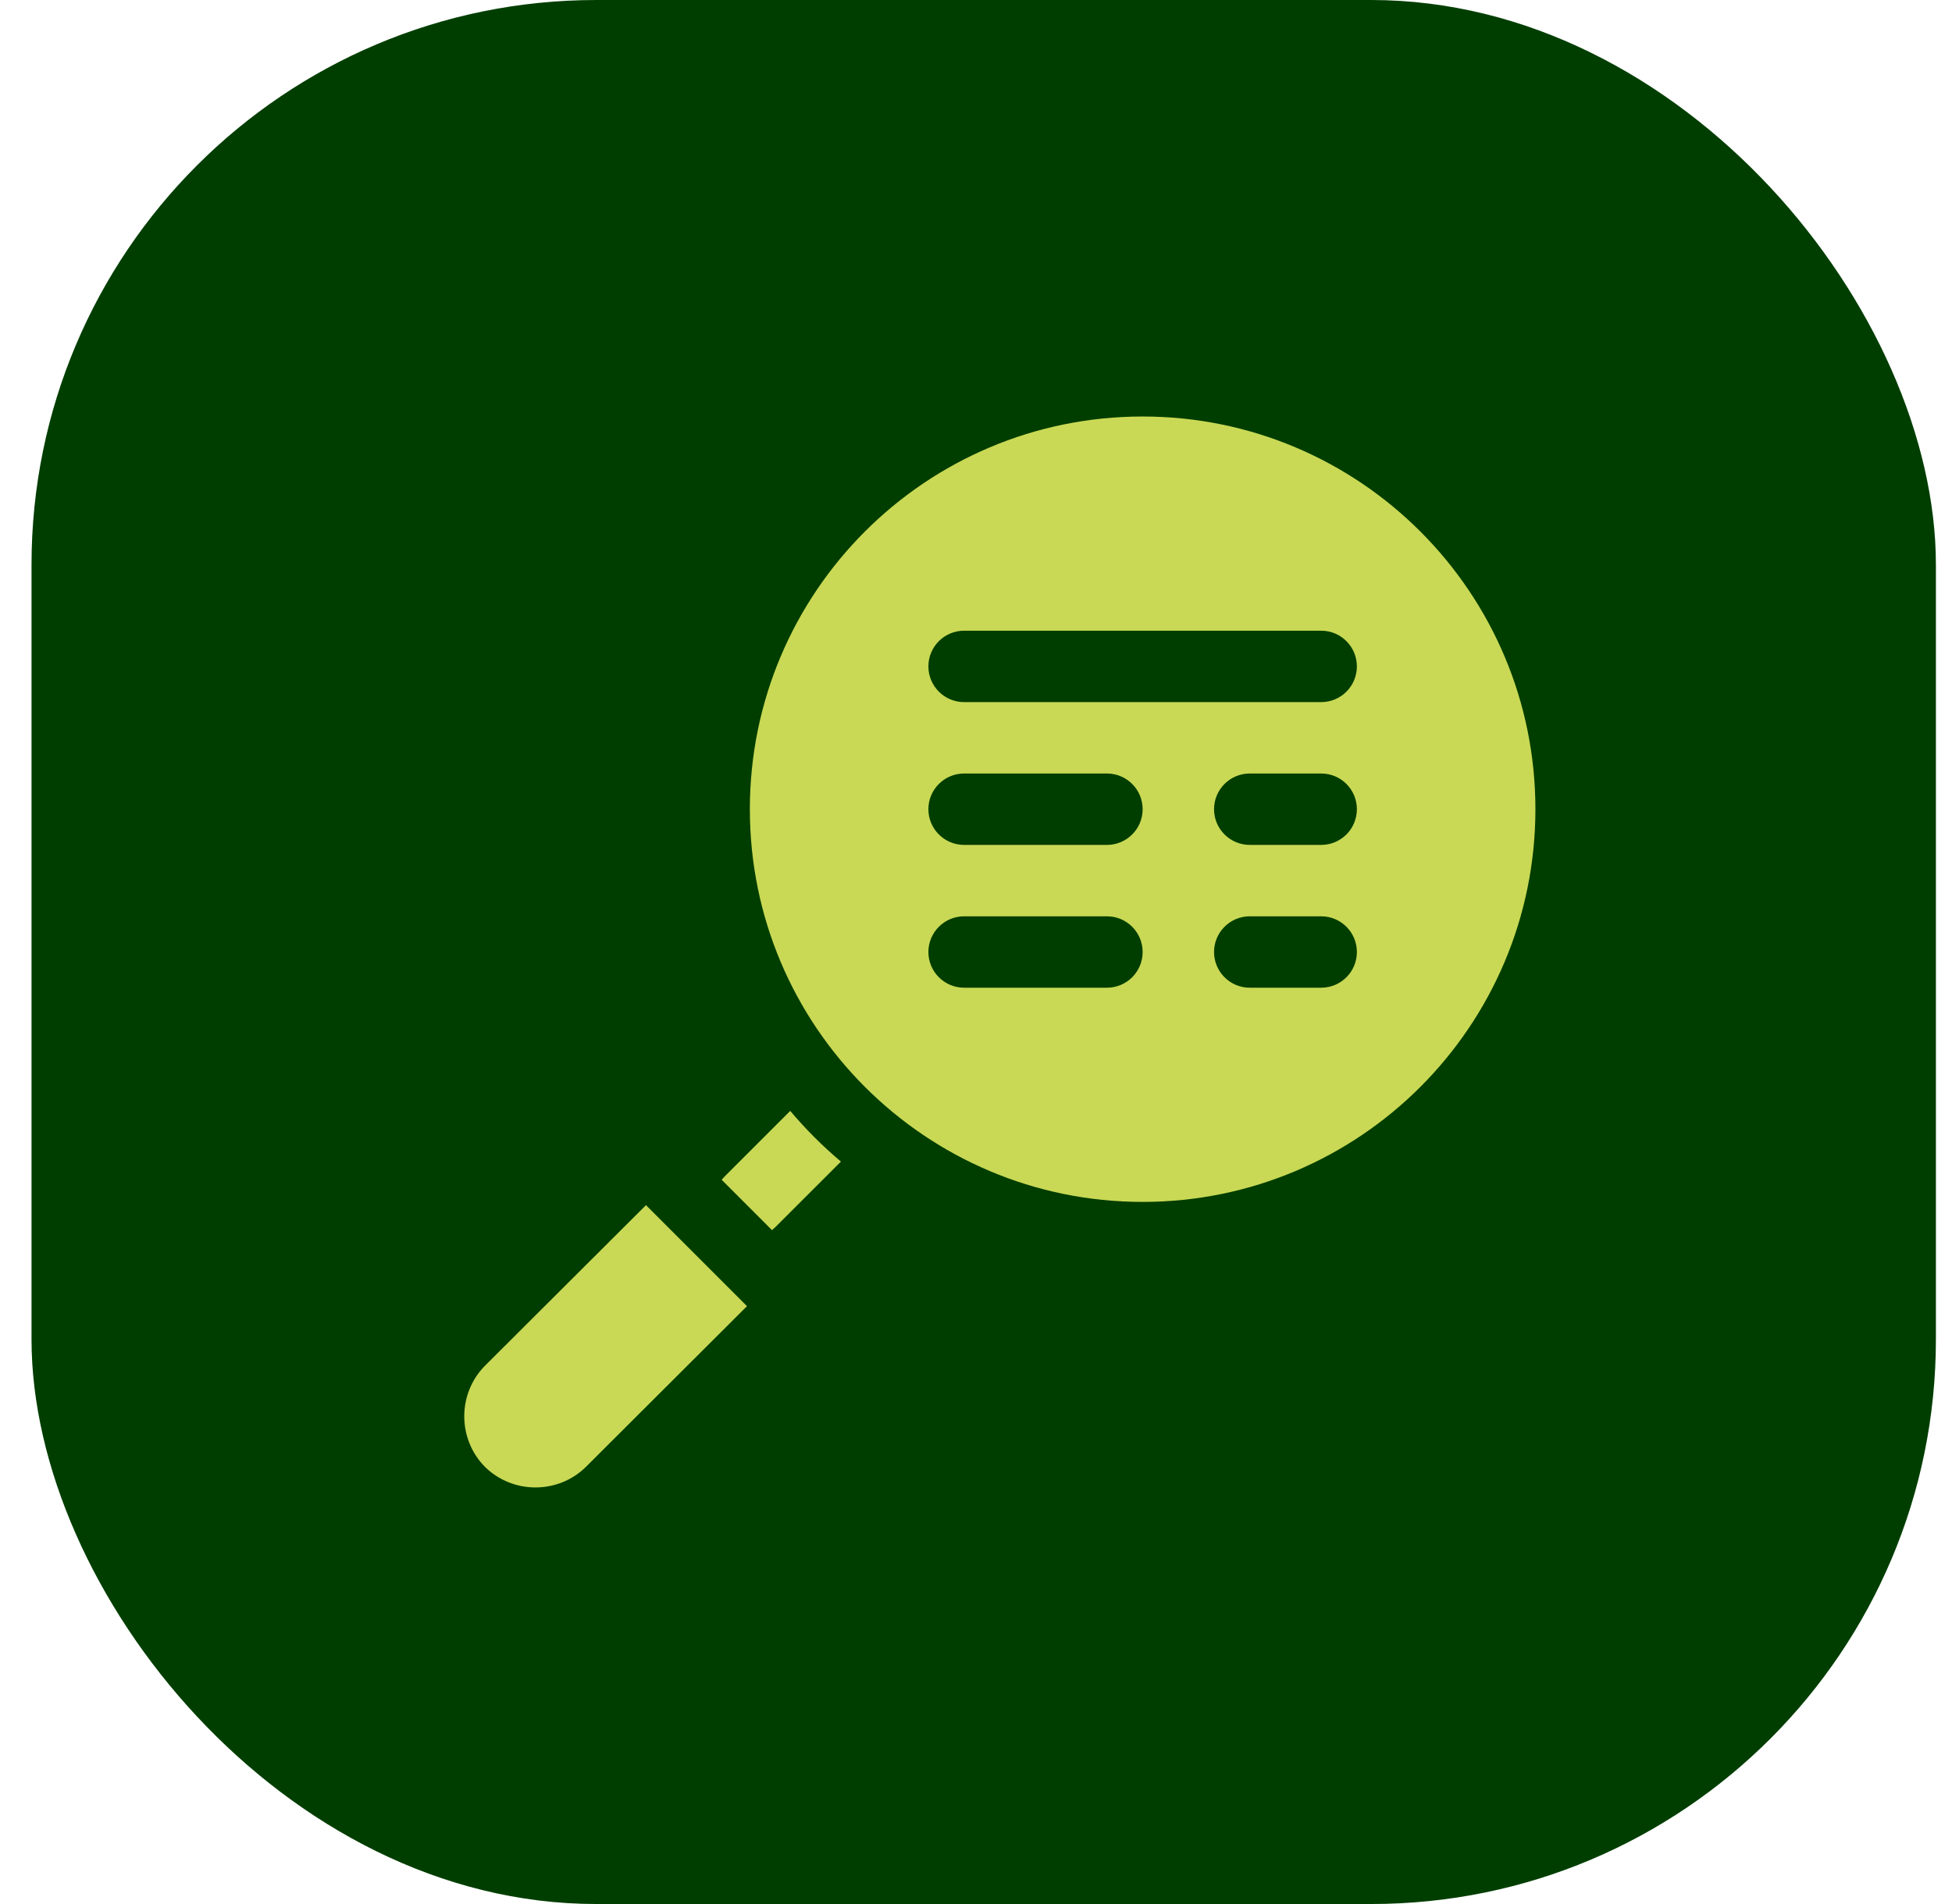 <svg width="41" height="40" viewBox="0 0 41 40" fill="none" xmlns="http://www.w3.org/2000/svg">
<rect x="0.662" width="40" height="40" rx="11.864" fill="#003E00"/>
<g clip-path="url(#clip0_1136_17885)">
<path d="M13.568 25.318L15.69 27.44L12.308 30.815C11.723 31.393 10.771 31.393 10.185 30.815C9.607 30.23 9.607 29.278 10.185 28.693L13.568 25.318ZM32.25 17C32.25 21.556 28.557 25.25 24 25.25C19.444 25.25 15.75 21.556 15.75 17C15.75 12.444 19.444 8.75 24 8.75C28.557 8.75 32.25 12.444 32.25 17ZM24 20C24 19.586 23.665 19.25 23.25 19.25H20.25C19.836 19.25 19.5 19.586 19.5 20C19.5 20.414 19.836 20.75 20.25 20.75H23.25C23.665 20.75 24 20.414 24 20ZM24 17C24 16.586 23.665 16.25 23.25 16.25H20.25C19.836 16.25 19.5 16.586 19.5 17C19.5 17.414 19.836 17.75 20.25 17.75H23.25C23.665 17.75 24 17.414 24 17ZM28.5 20C28.5 19.586 28.165 19.25 27.75 19.25H26.25C25.836 19.25 25.5 19.586 25.5 20C25.5 20.414 25.836 20.75 26.25 20.75H27.75C28.165 20.75 28.5 20.414 28.5 20ZM28.5 17C28.5 16.586 28.165 16.25 27.75 16.25H26.25C25.836 16.25 25.5 16.586 25.5 17C25.5 17.414 25.836 17.75 26.25 17.75H27.75C28.165 17.75 28.5 17.414 28.5 17ZM28.5 14C28.5 13.586 28.165 13.25 27.75 13.25H20.25C19.836 13.25 19.5 13.586 19.5 14C19.5 14.414 19.836 14.75 20.25 14.75H27.75C28.165 14.75 28.5 14.414 28.5 14ZM16.598 23.338L15.218 24.718C15.195 24.74 15.181 24.763 15.158 24.785L16.215 25.843C16.238 25.82 16.26 25.805 16.283 25.782L17.663 24.403C17.28 24.08 16.92 23.72 16.598 23.338Z" fill="#C9D955"/>
</g>
<defs>
<clipPath id="clip0_1136_17885">
<rect width="24" height="24" fill="white" transform="translate(9 8)"/>
</clipPath>
</defs>
</svg>
